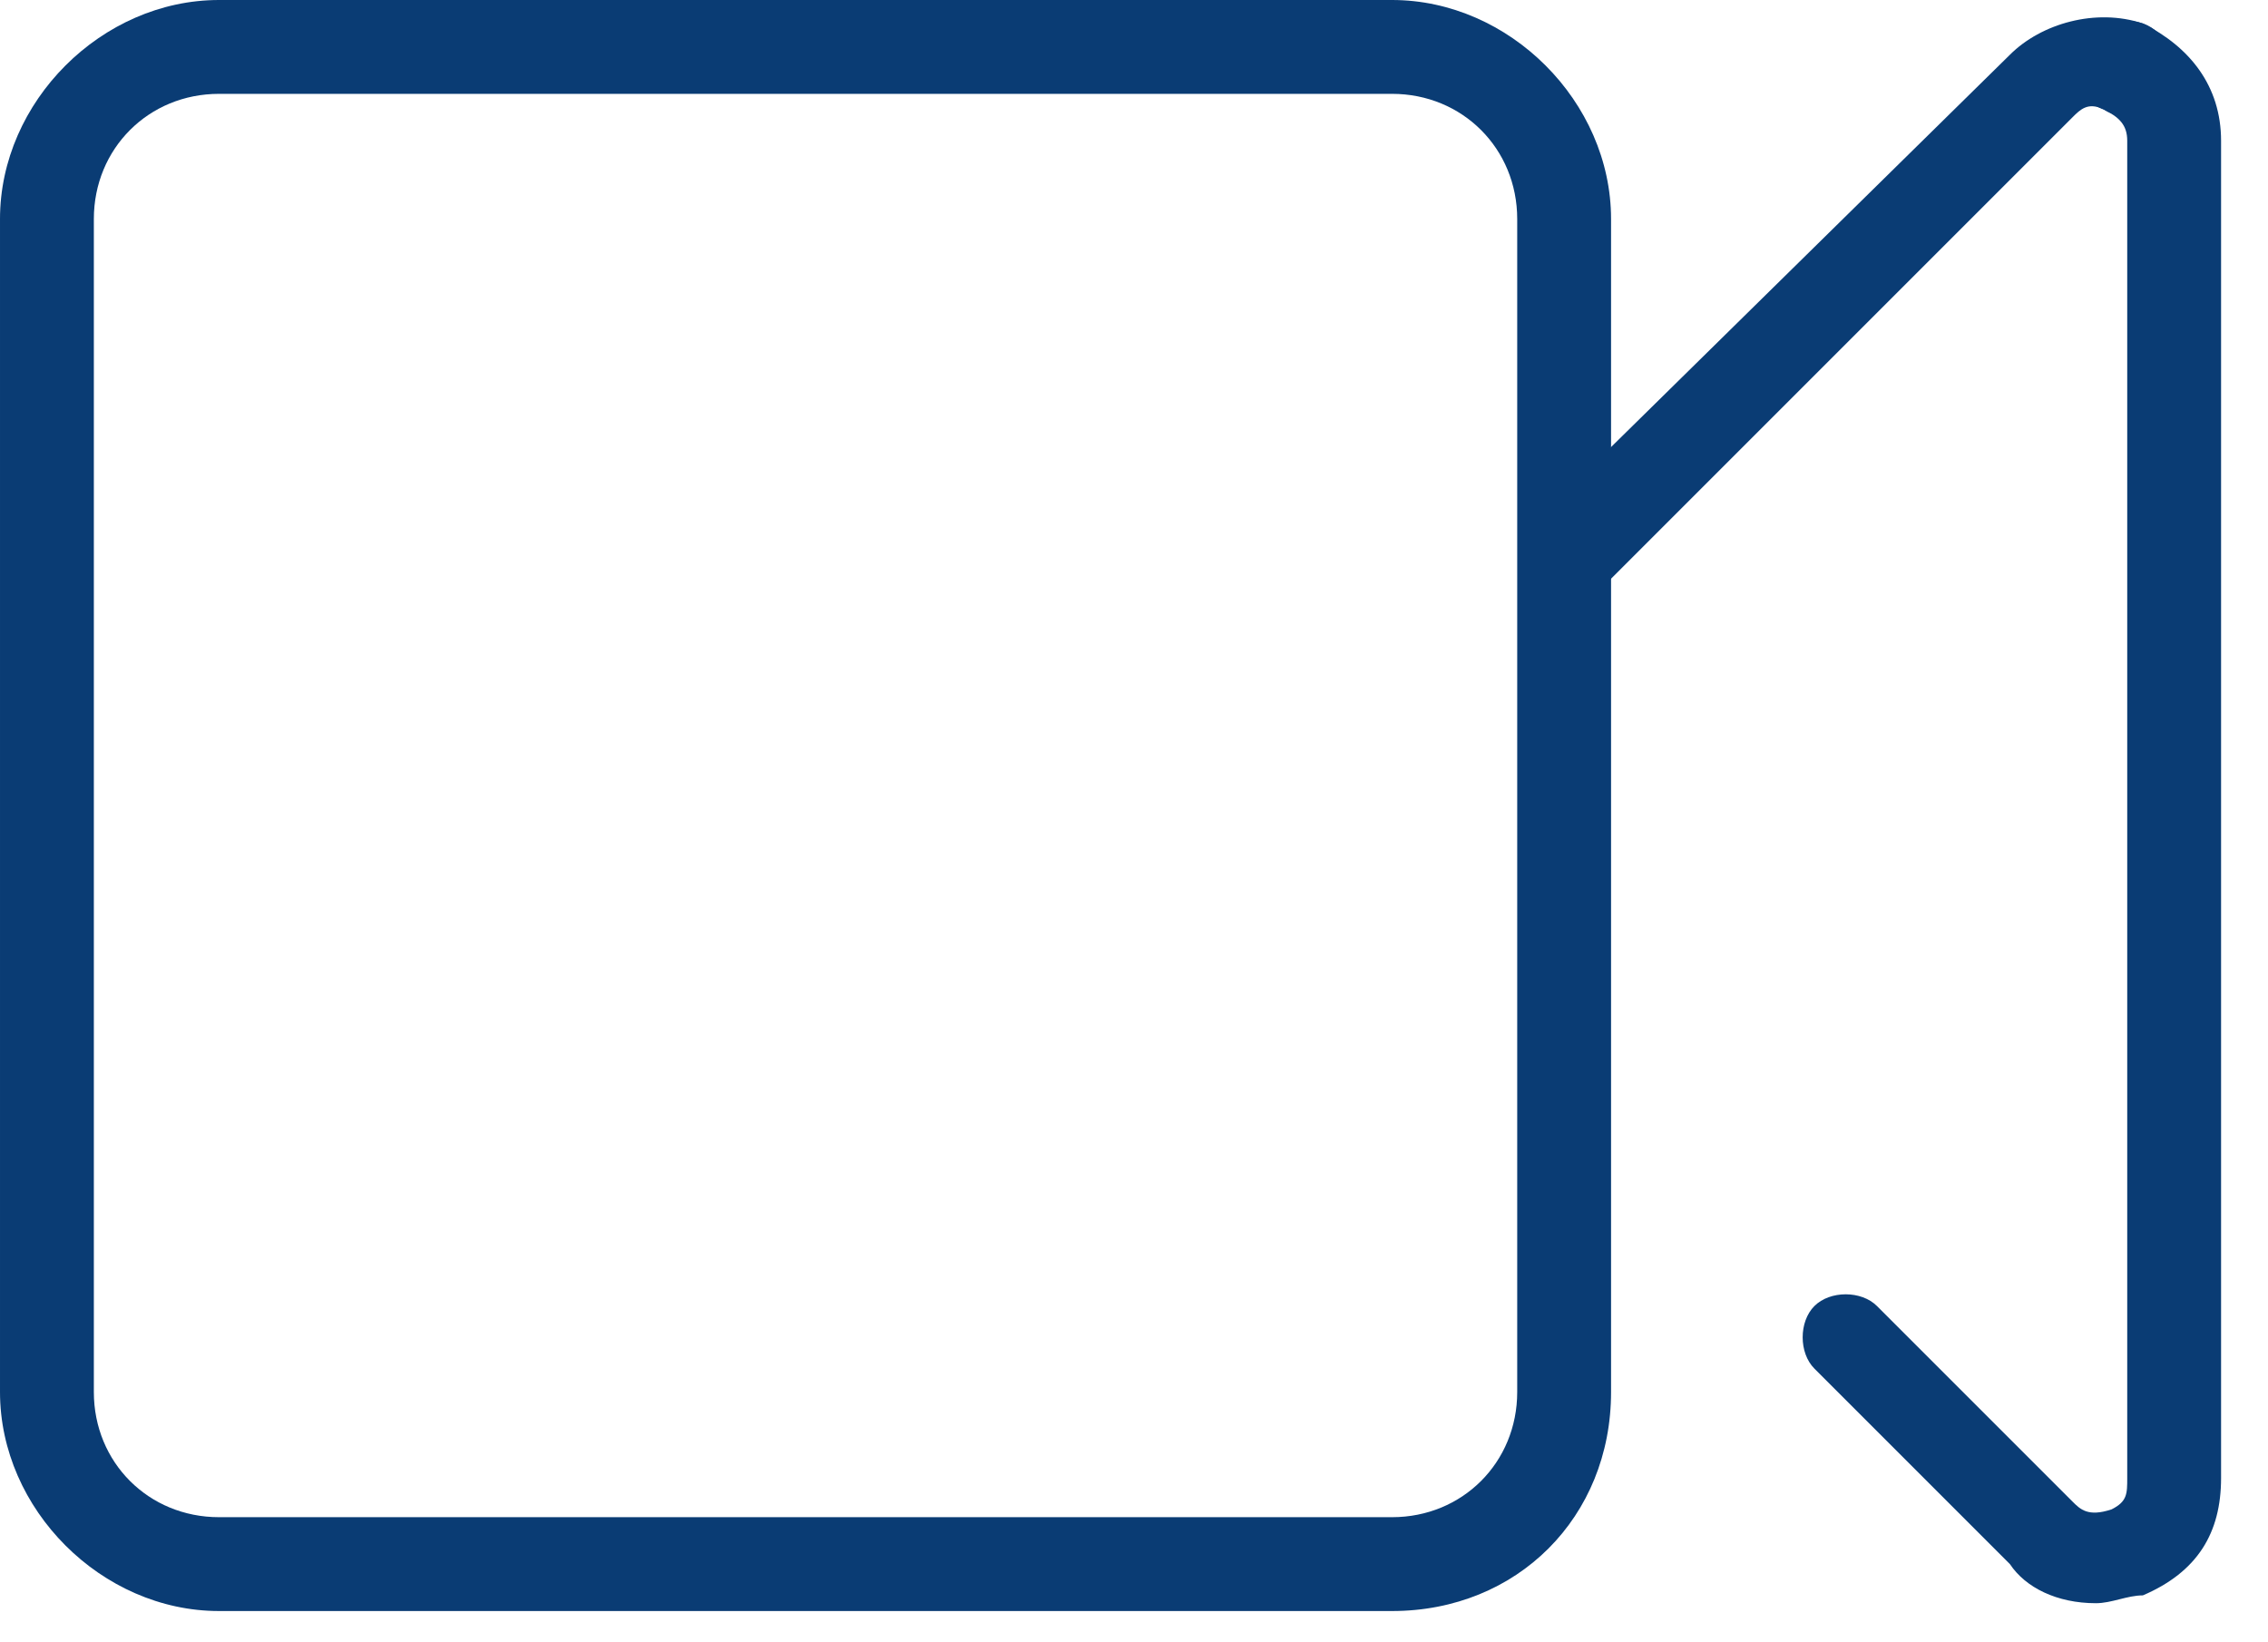 <?xml version="1.0" encoding="utf-8"?>
<!-- Generator: Adobe Illustrator 19.2.0, SVG Export Plug-In . SVG Version: 6.00 Build 0)  -->
<svg version="1.1" id="Calque_1" xmlns="http://www.w3.org/2000/svg" xmlns:xlink="http://www.w3.org/1999/xlink" x="0px" y="0px"
	 width="29px" height="21px" viewBox="0 0 29 21" style="enable-background:new 0 0 29 21;" xml:space="preserve">
<style type="text/css">
	.st0{fill:#0A3C74;}
</style>
<title>eer-icon-ressources-video</title>
<desc>Created with Sketch.</desc>
<g id="Desktop">
	<g id="EER_SiteWeb_Ressources_Articles_D_v04" transform="translate(-512, -635)">
		<g id="eer-icon-ressources-video" transform="translate(512, 635)">
			<g id="Stroke-1">
				<path class="st0" d="M17.8,20.6h-15c-1.5,0-2.8-1.3-2.8-2.8v-15C0,1.3,1.3,0,2.8,0h15c1.5,0,2.8,1.3,2.8,2.8v15
					C20.6,19.4,19.4,20.6,17.8,20.6z M2.8,1.2c-0.9,0-1.6,0.7-1.6,1.6v15c0,0.9,0.7,1.6,1.6,1.6h15c0.9,0,1.6-0.7,1.6-1.6v-15
					c0-0.9-0.7-1.6-1.6-1.6H2.8z"/>
			</g>
			<g id="Stroke-3">
				<path class="st0" d="M26.8,20.5c-0.5,0-0.9-0.2-1.1-0.5l-2.5-2.5c-0.2-0.2-0.2-0.6,0-0.8c0.2-0.2,0.6-0.2,0.8,0l2.5,2.5
					c0.1,0.1,0.2,0.2,0.5,0.1c0.2-0.1,0.2-0.2,0.2-0.4V1.8c0-0.2-0.1-0.3-0.3-0.4c-0.3-0.1-0.4-0.5-0.3-0.8c0.1-0.3,0.5-0.4,0.8-0.3
					c0.6,0.3,1,0.8,1,1.5v17.1c0,0.7-0.3,1.2-1,1.5C27.2,20.4,27,20.5,26.8,20.5z"/>
			</g>
			<g id="Stroke-5">
				<path class="st0" d="M20,7.7c-0.2,0-0.3-0.1-0.4-0.2c-0.2-0.2-0.2-0.6,0-0.8l6.1-6c0.4-0.4,1.1-0.6,1.7-0.4
					c0.3,0.1,0.5,0.5,0.3,0.8c-0.1,0.3-0.5,0.5-0.8,0.3c-0.2-0.1-0.3,0-0.4,0.1l-6.1,6.1C20.4,7.6,20.2,7.7,20,7.7z"/>
			</g>
		</g>
	</g>
</g>
</svg>
